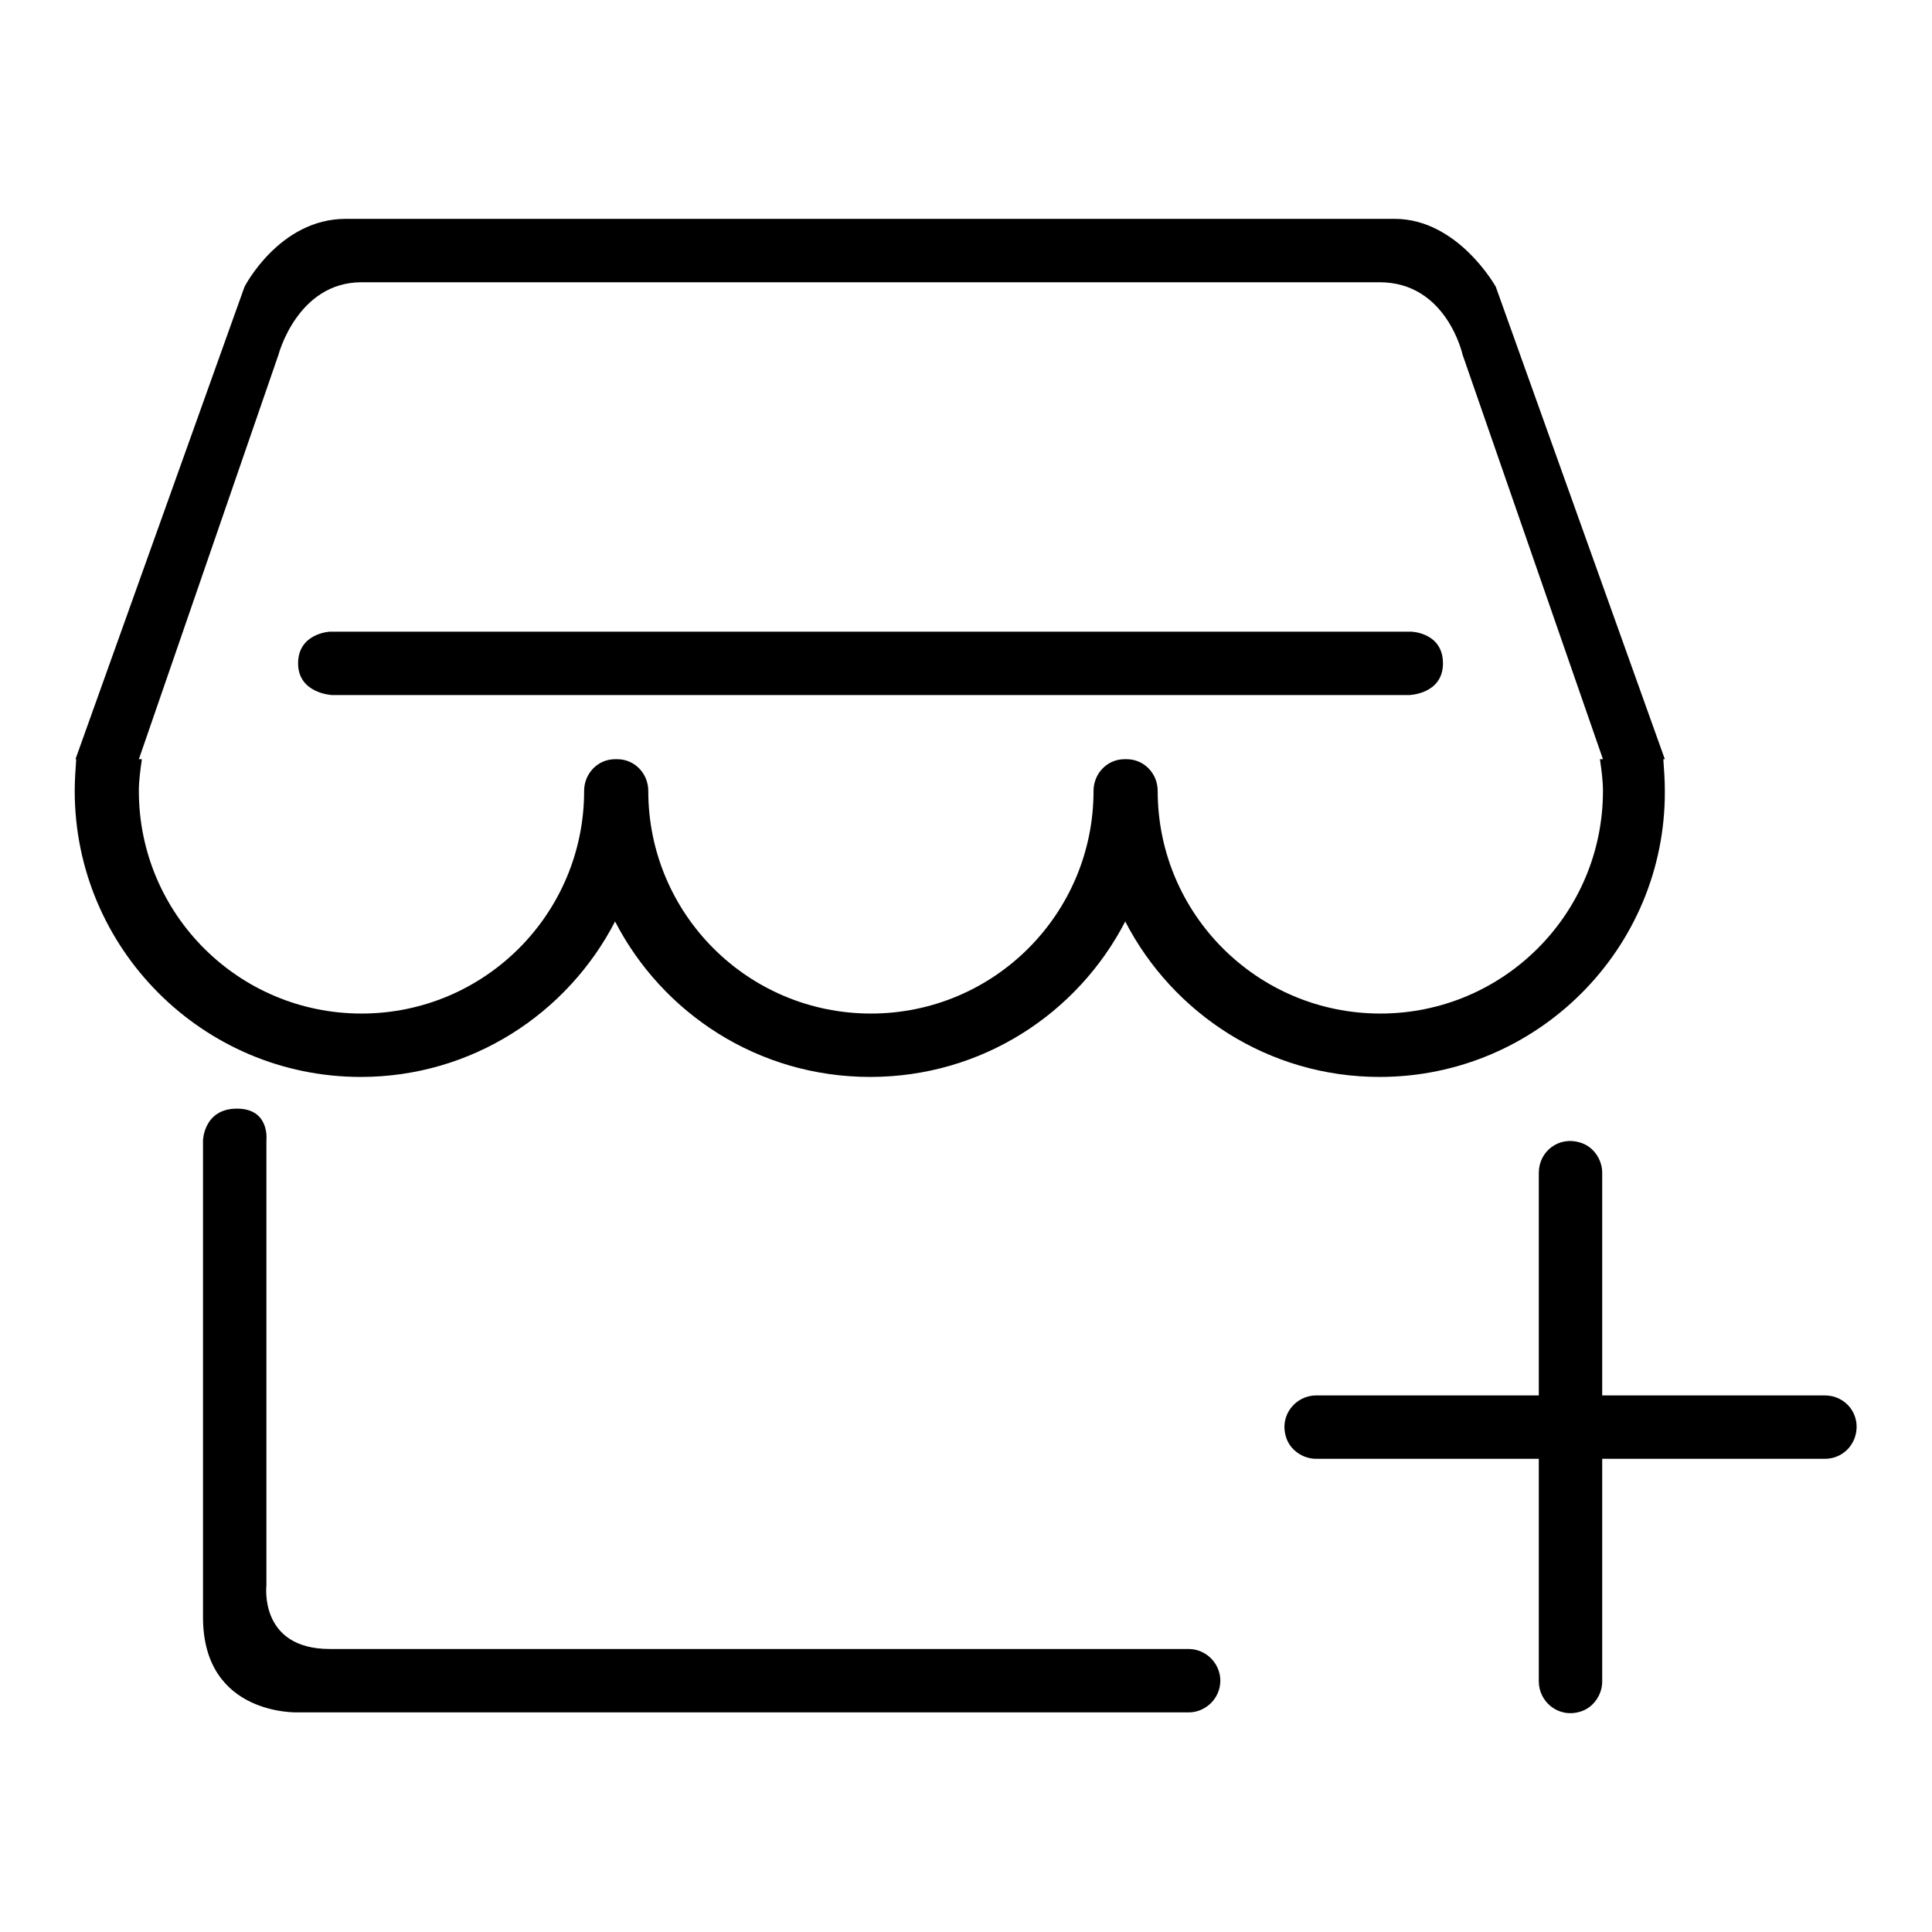 <?xml version="1.0" encoding="utf-8"?>
<!-- Svg Vector Icons : http://www.onlinewebfonts.com/icon -->
<!DOCTYPE svg PUBLIC "-//W3C//DTD SVG 1.1//EN" "http://www.w3.org/Graphics/SVG/1.1/DTD/svg11.dtd">
<svg version="1.1" xmlns="http://www.w3.org/2000/svg" xmlns:xlink="http://www.w3.org/1999/xlink" x="0px" y="0px" viewBox="0 0 256 256" enable-background="new 0 0 256 256" xml:space="preserve">
<g><g><path fill="#000000" d="M241.8,193.3L241.8,193.3h-29.5v29.5l0,0c0,1.8-1.2,3.5-2.9,4c-2.9,0.9-5.5-1.3-5.5-4l0,0v-29.5h-29.5l0,0c-1.8,0-3.5-1.2-4-2.9c-0.9-2.9,1.3-5.5,4-5.5l0,0l0,0h29.5v-29.5l0,0l0,0c0-2.8,2.6-4.9,5.5-4c1.7,0.5,2.9,2.2,2.9,4l0,0v29.5h29.5l0,0l0,0c2.8,0,4.9,2.6,4,5.5C245.2,192.2,243.6,193.3,241.8,193.3z M182.8,142.7c-14.7,0-27.4-8.4-33.7-20.6c-6.3,12.2-19,20.6-33.8,20.6s-27.5-8.4-33.8-20.6c-6.3,12.2-19,20.6-33.7,20.6c-20.9,0-37.9-17-37.9-37.9c0-1.4,0.1-2.8,0.2-4.2H10L32.4,38c0,0,4.6-9,13.4-9c8.9,0,130.6,0,139,0s13.4,9,13.4,9l22.4,62.6h-0.2c0.1,1.4,0.2,2.8,0.2,4.2C220.7,125.7,203.7,142.7,182.8,142.7z M193.8,47c0,0-2.1-9.6-11-9.6s-126.4,0-134.9,0s-11,9.6-11,9.6l-18.5,53.6h0.4c-0.2,1.4-0.4,2.8-0.4,4.2c0,16.3,13.2,29.5,29.5,29.5c16.3,0,29.5-13.2,29.5-29.5c0,0,0,0,0,0c0-2.3,1.8-4.2,4.1-4.2h0.3c2.3,0,4.1,1.9,4.1,4.2c0,0,0,0,0,0c0,16.3,13.2,29.5,29.5,29.5c16.3,0,29.5-13.2,29.5-29.5l0,0l0,0c0,0,0,0,0,0c0-2.3,1.8-4.2,4.1-4.2h0.3c2.3,0,4.1,1.9,4.1,4.2c0,0,0,0,0,0c0,16.3,13.2,29.5,29.5,29.5c16.3,0,29.5-13.2,29.5-29.5c0-1.4-0.2-2.8-0.4-4.2h0.4L193.8,47z M186.7,92.1H44c0,0-4.5-0.2-4.5-4.2s4.2-4.2,4.2-4.2H187c0,0,4.2,0.1,4.2,4.2S186.7,92.1,186.7,92.1z M31.4,146.9c4.4,0,3.9,4.2,3.9,4.2v59c0,0-1,8.4,8.4,8.4c9.5,0,113.8,0,113.8,0l0,0l0,0c2.3,0,4.2,1.9,4.2,4.2s-1.9,4.2-4.2,4.2l0,0l0,0h-118c0,0-12.6,0.5-12.6-12.6c0-13.1,0-63.2,0-63.2S27,146.9,31.4,146.9z"/></g></g>
</svg>